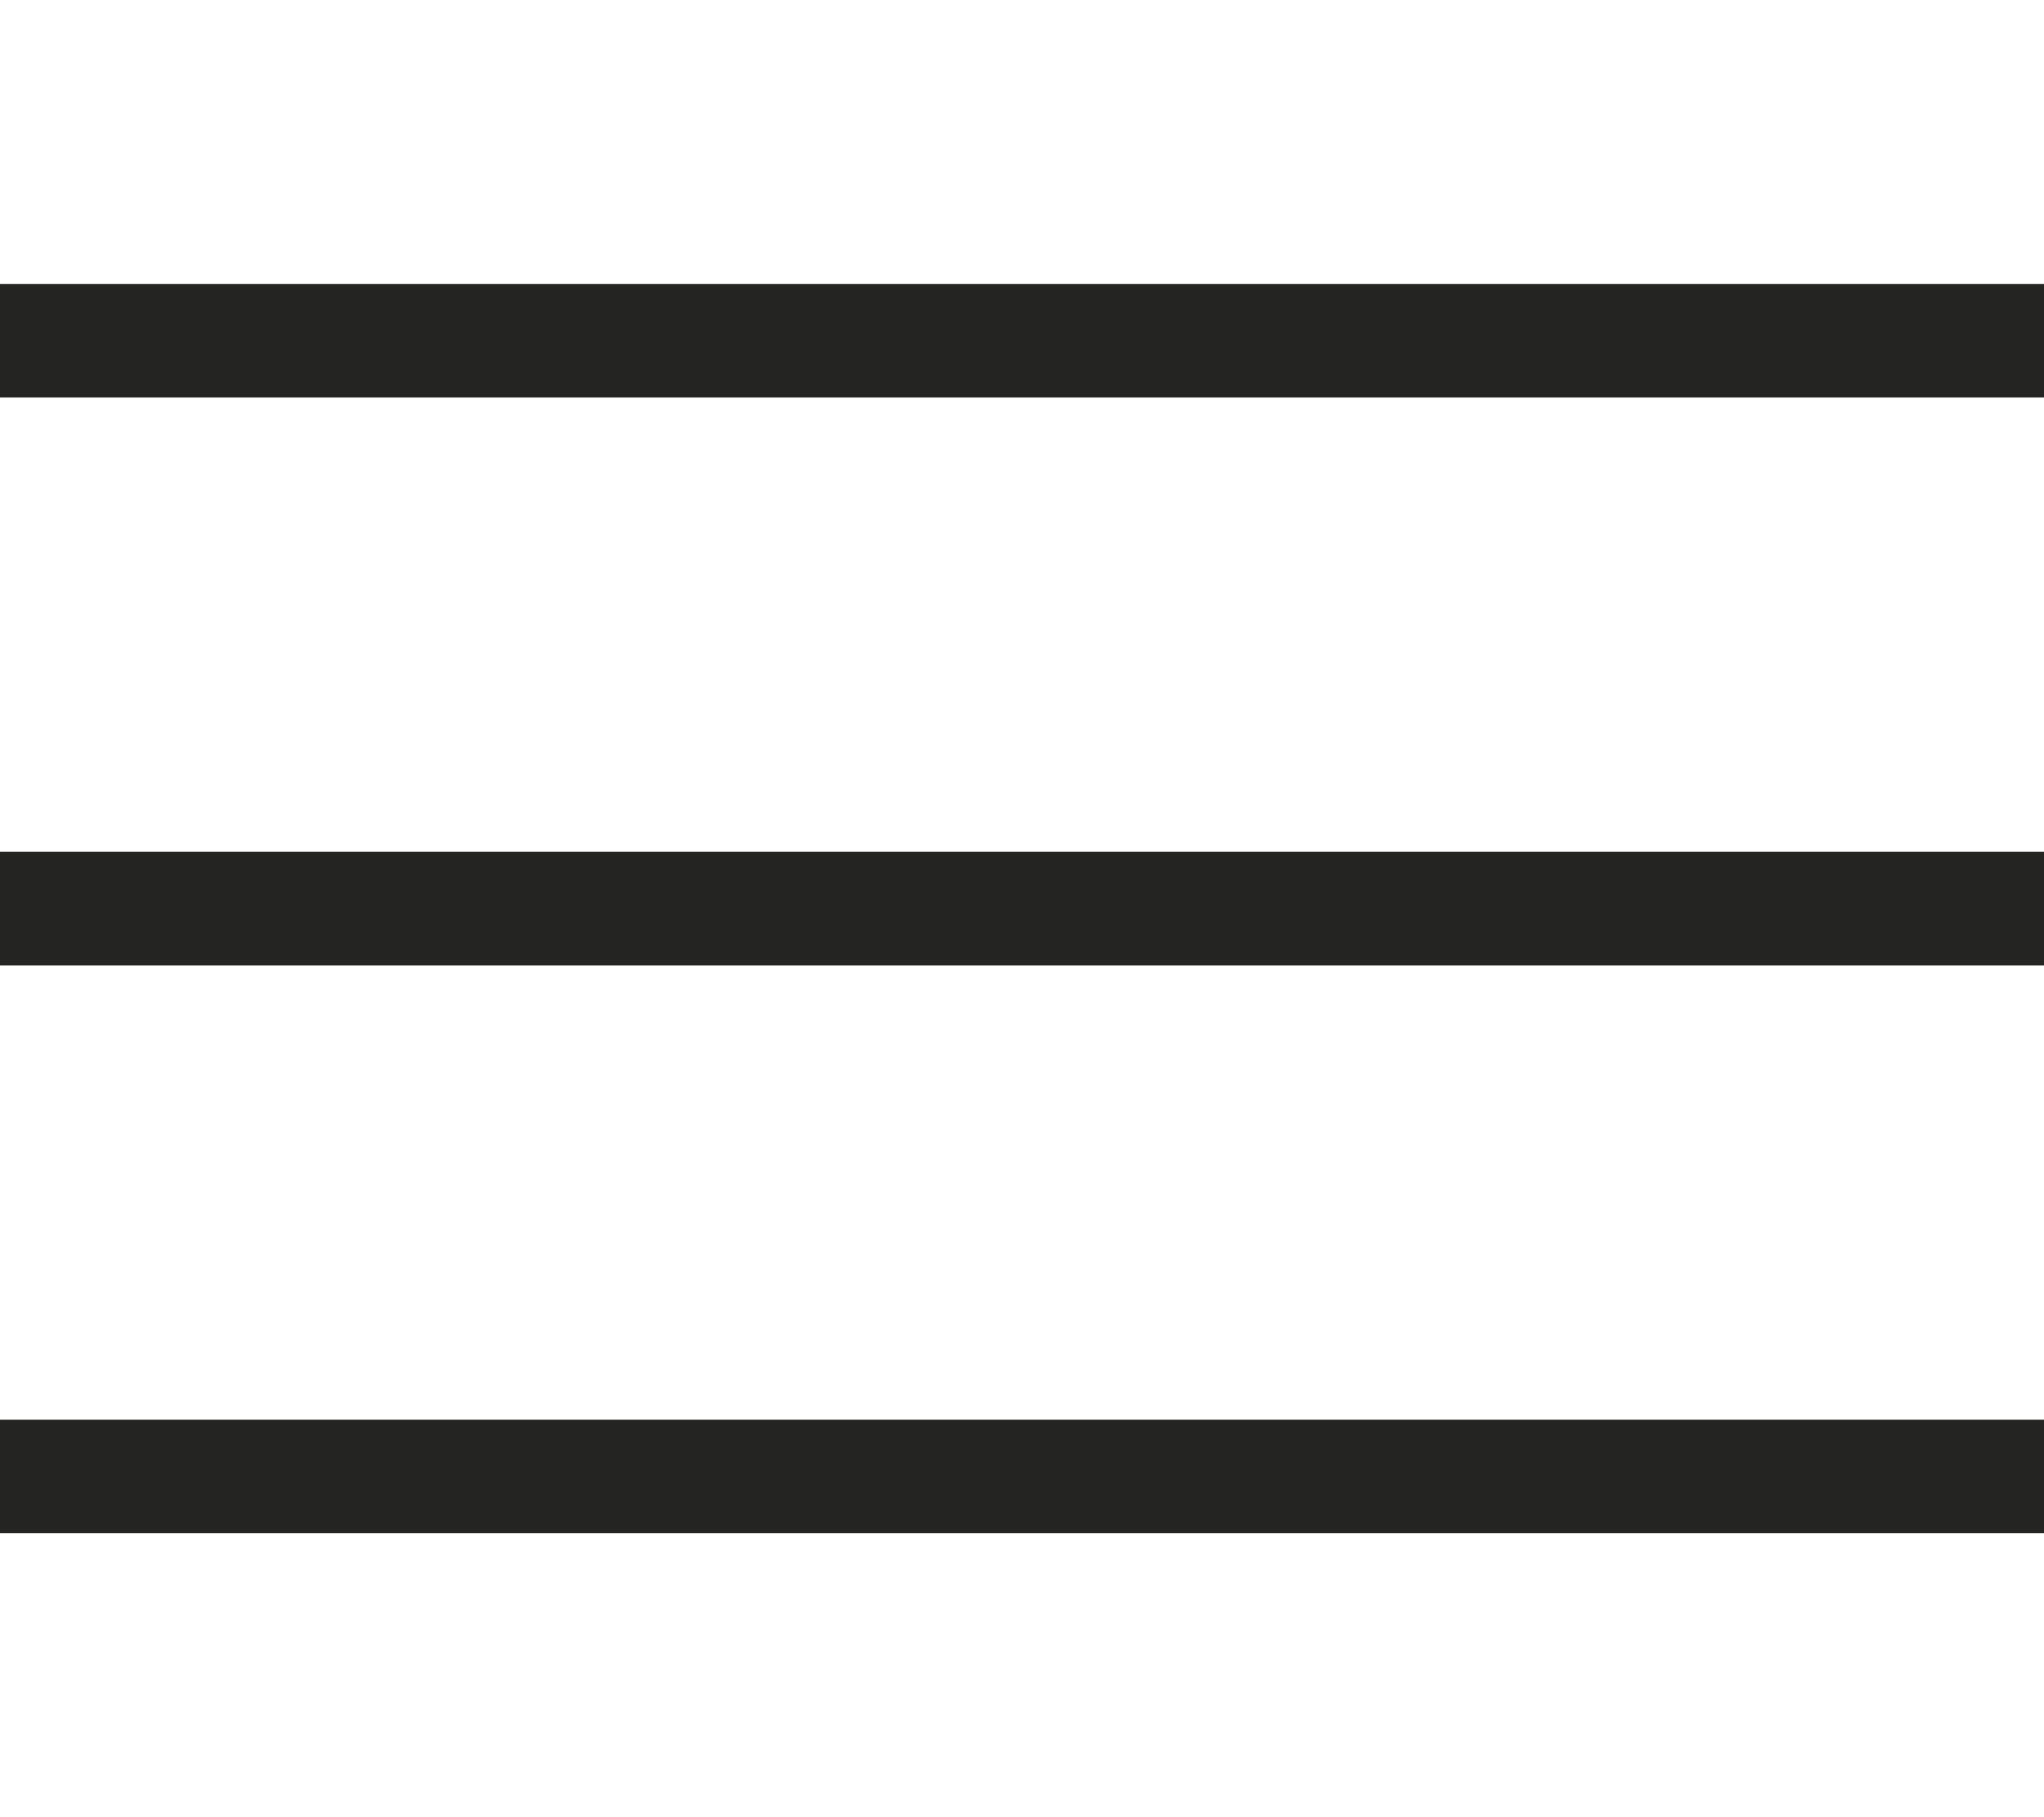 <svg width="18" height="16" viewBox="0 0 18 16" fill="none" xmlns="http://www.w3.org/2000/svg">
    <g>
        <path d="M-1.125 13H19.125" stroke="#242423" stroke-width="1" vector-effect="non-scaling-stroke" />
        <path d="M0 8H18" stroke="#242423" stroke-width="1" vector-effect="non-scaling-stroke" />
        <path d="M0 3H18" stroke="#242423" stroke-width="1" vector-effect="non-scaling-stroke" />
    </g>
</svg>
